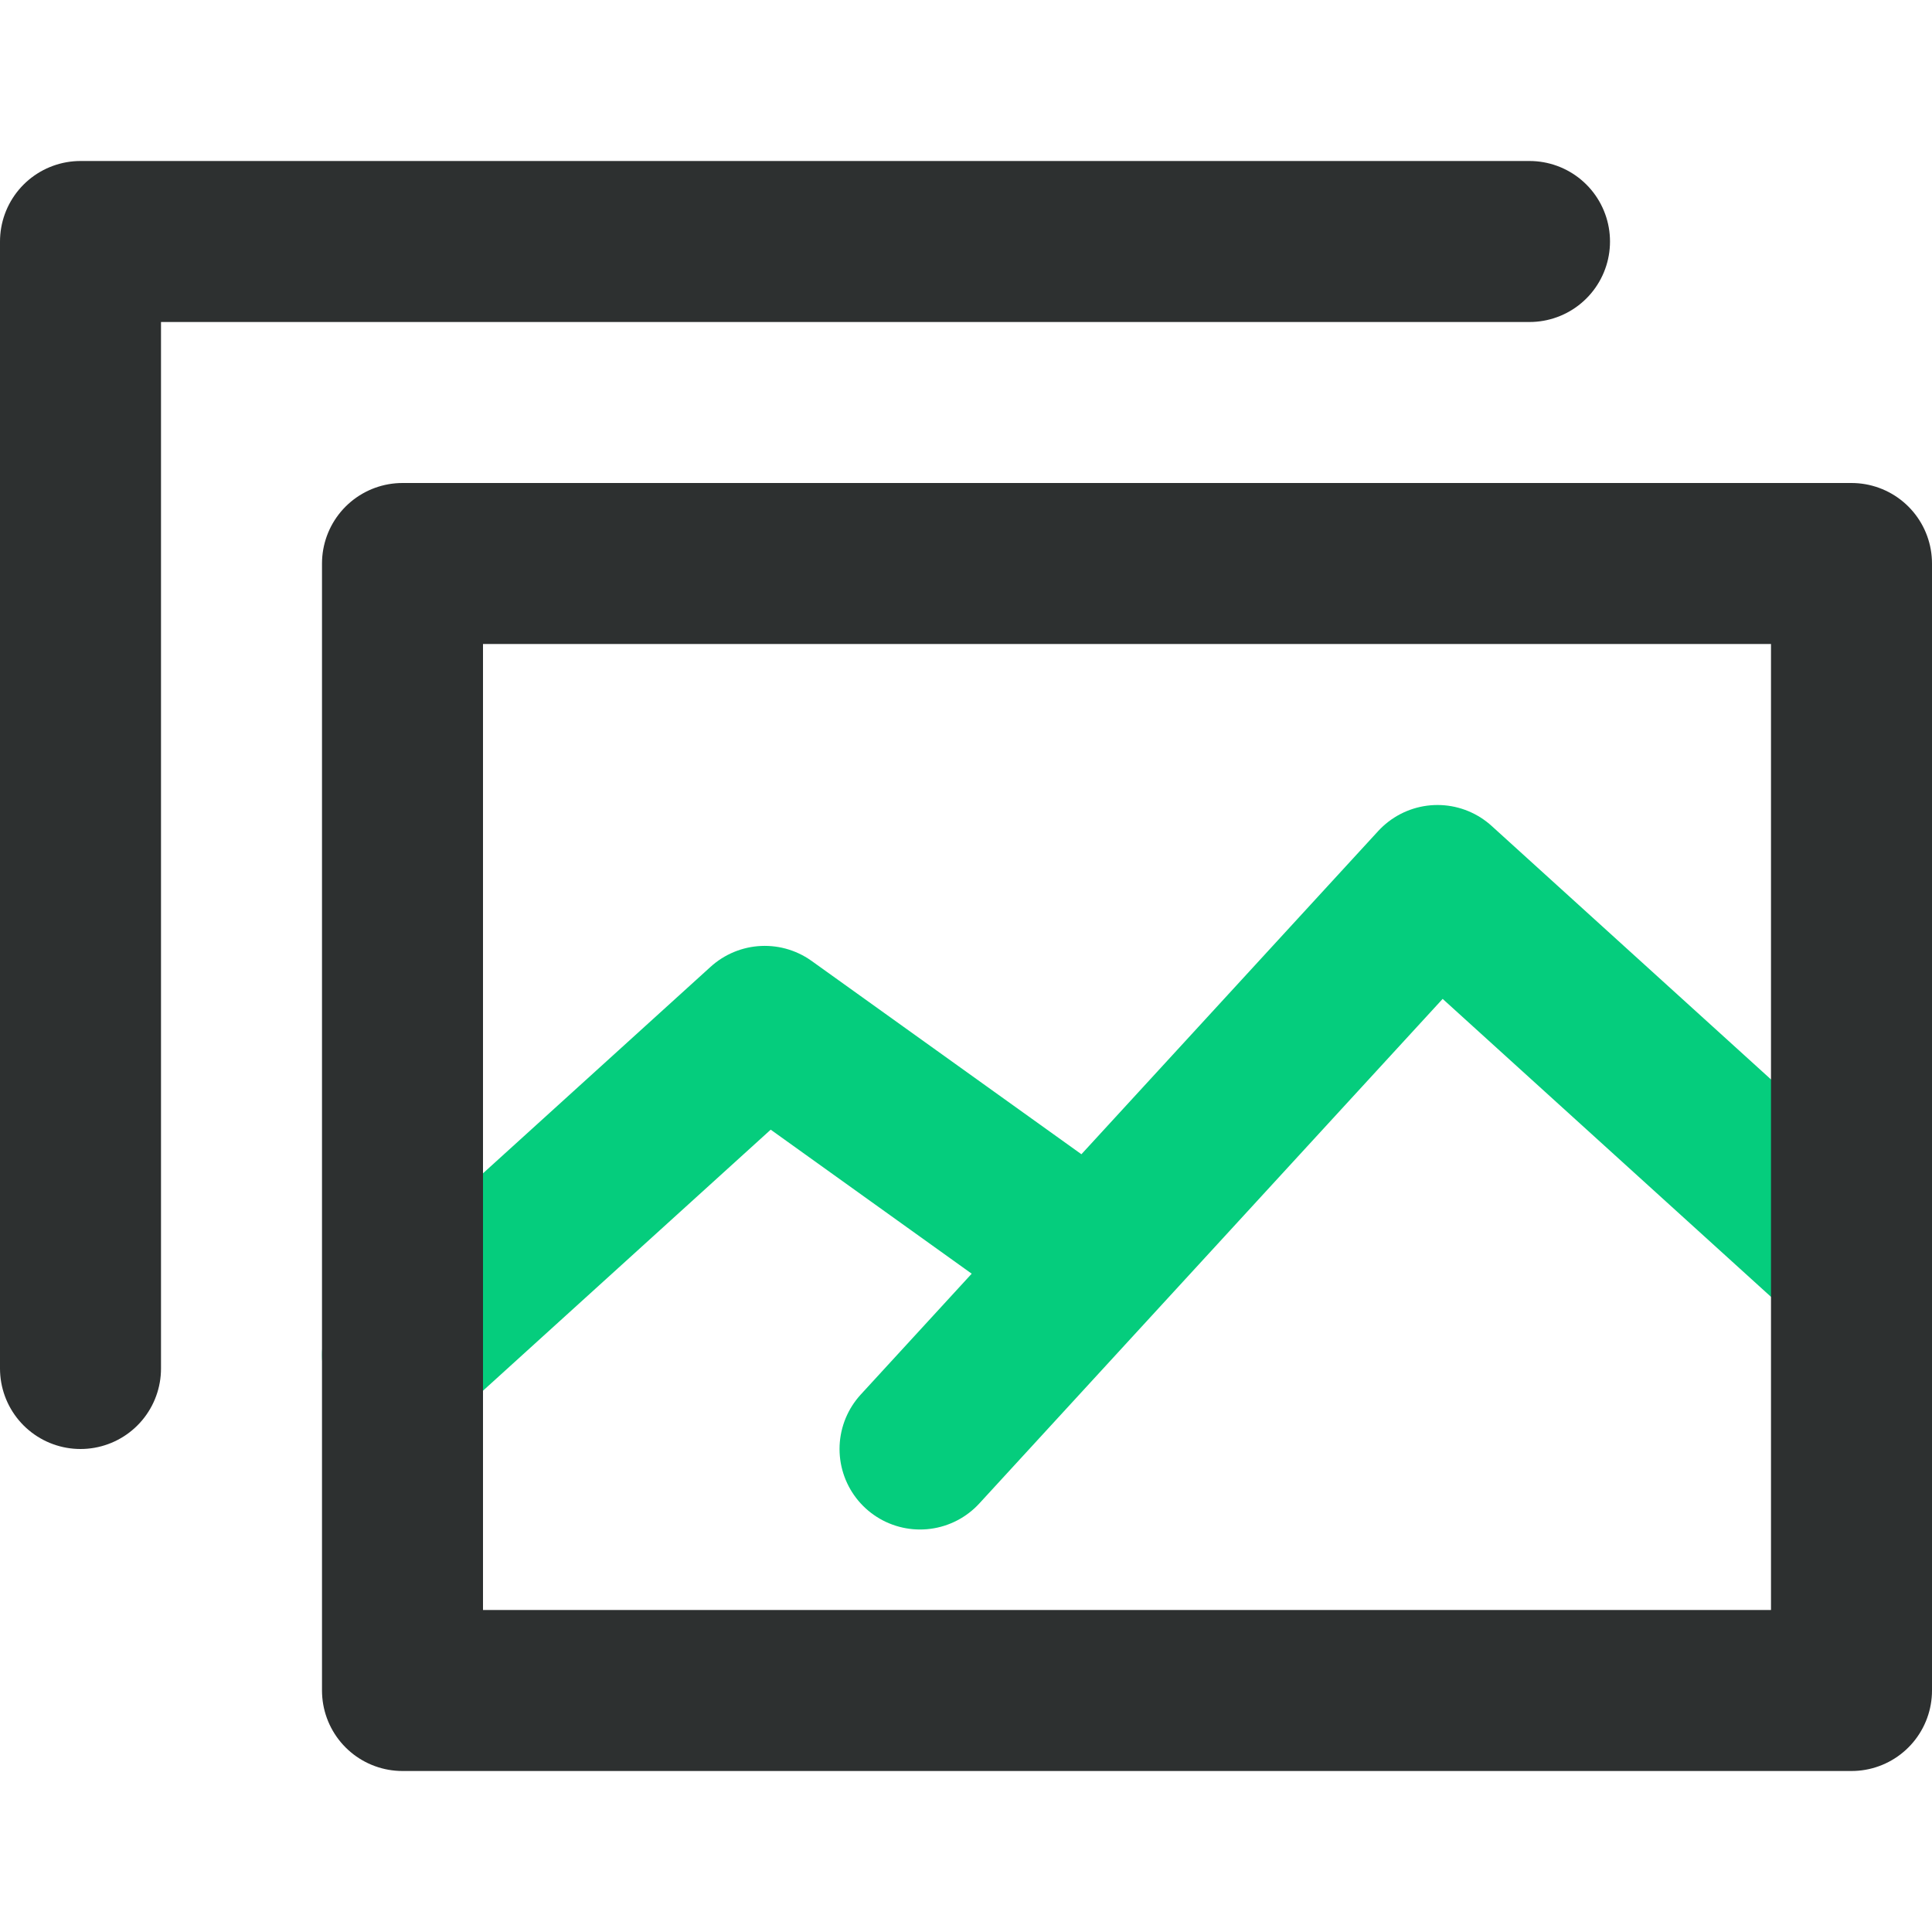 <svg width="24" height="24" viewBox="0 0 24 24" fill="none" xmlns="http://www.w3.org/2000/svg">
<path d="M5 16.833L9.5 12.75L13.571 15.667L11.429 18L17.857 11L23 15.667" stroke="#05CD7D" stroke-width="2" stroke-linecap="round" stroke-linejoin="round"/>
<path d="M5 7H23V21H5V7Z" stroke="#2D3030" stroke-width="2" stroke-linecap="round" stroke-linejoin="round"/>
<path d="M19 3H1V17" stroke="#2D3030" stroke-width="2" stroke-linecap="round" stroke-linejoin="round"/>
</svg>
